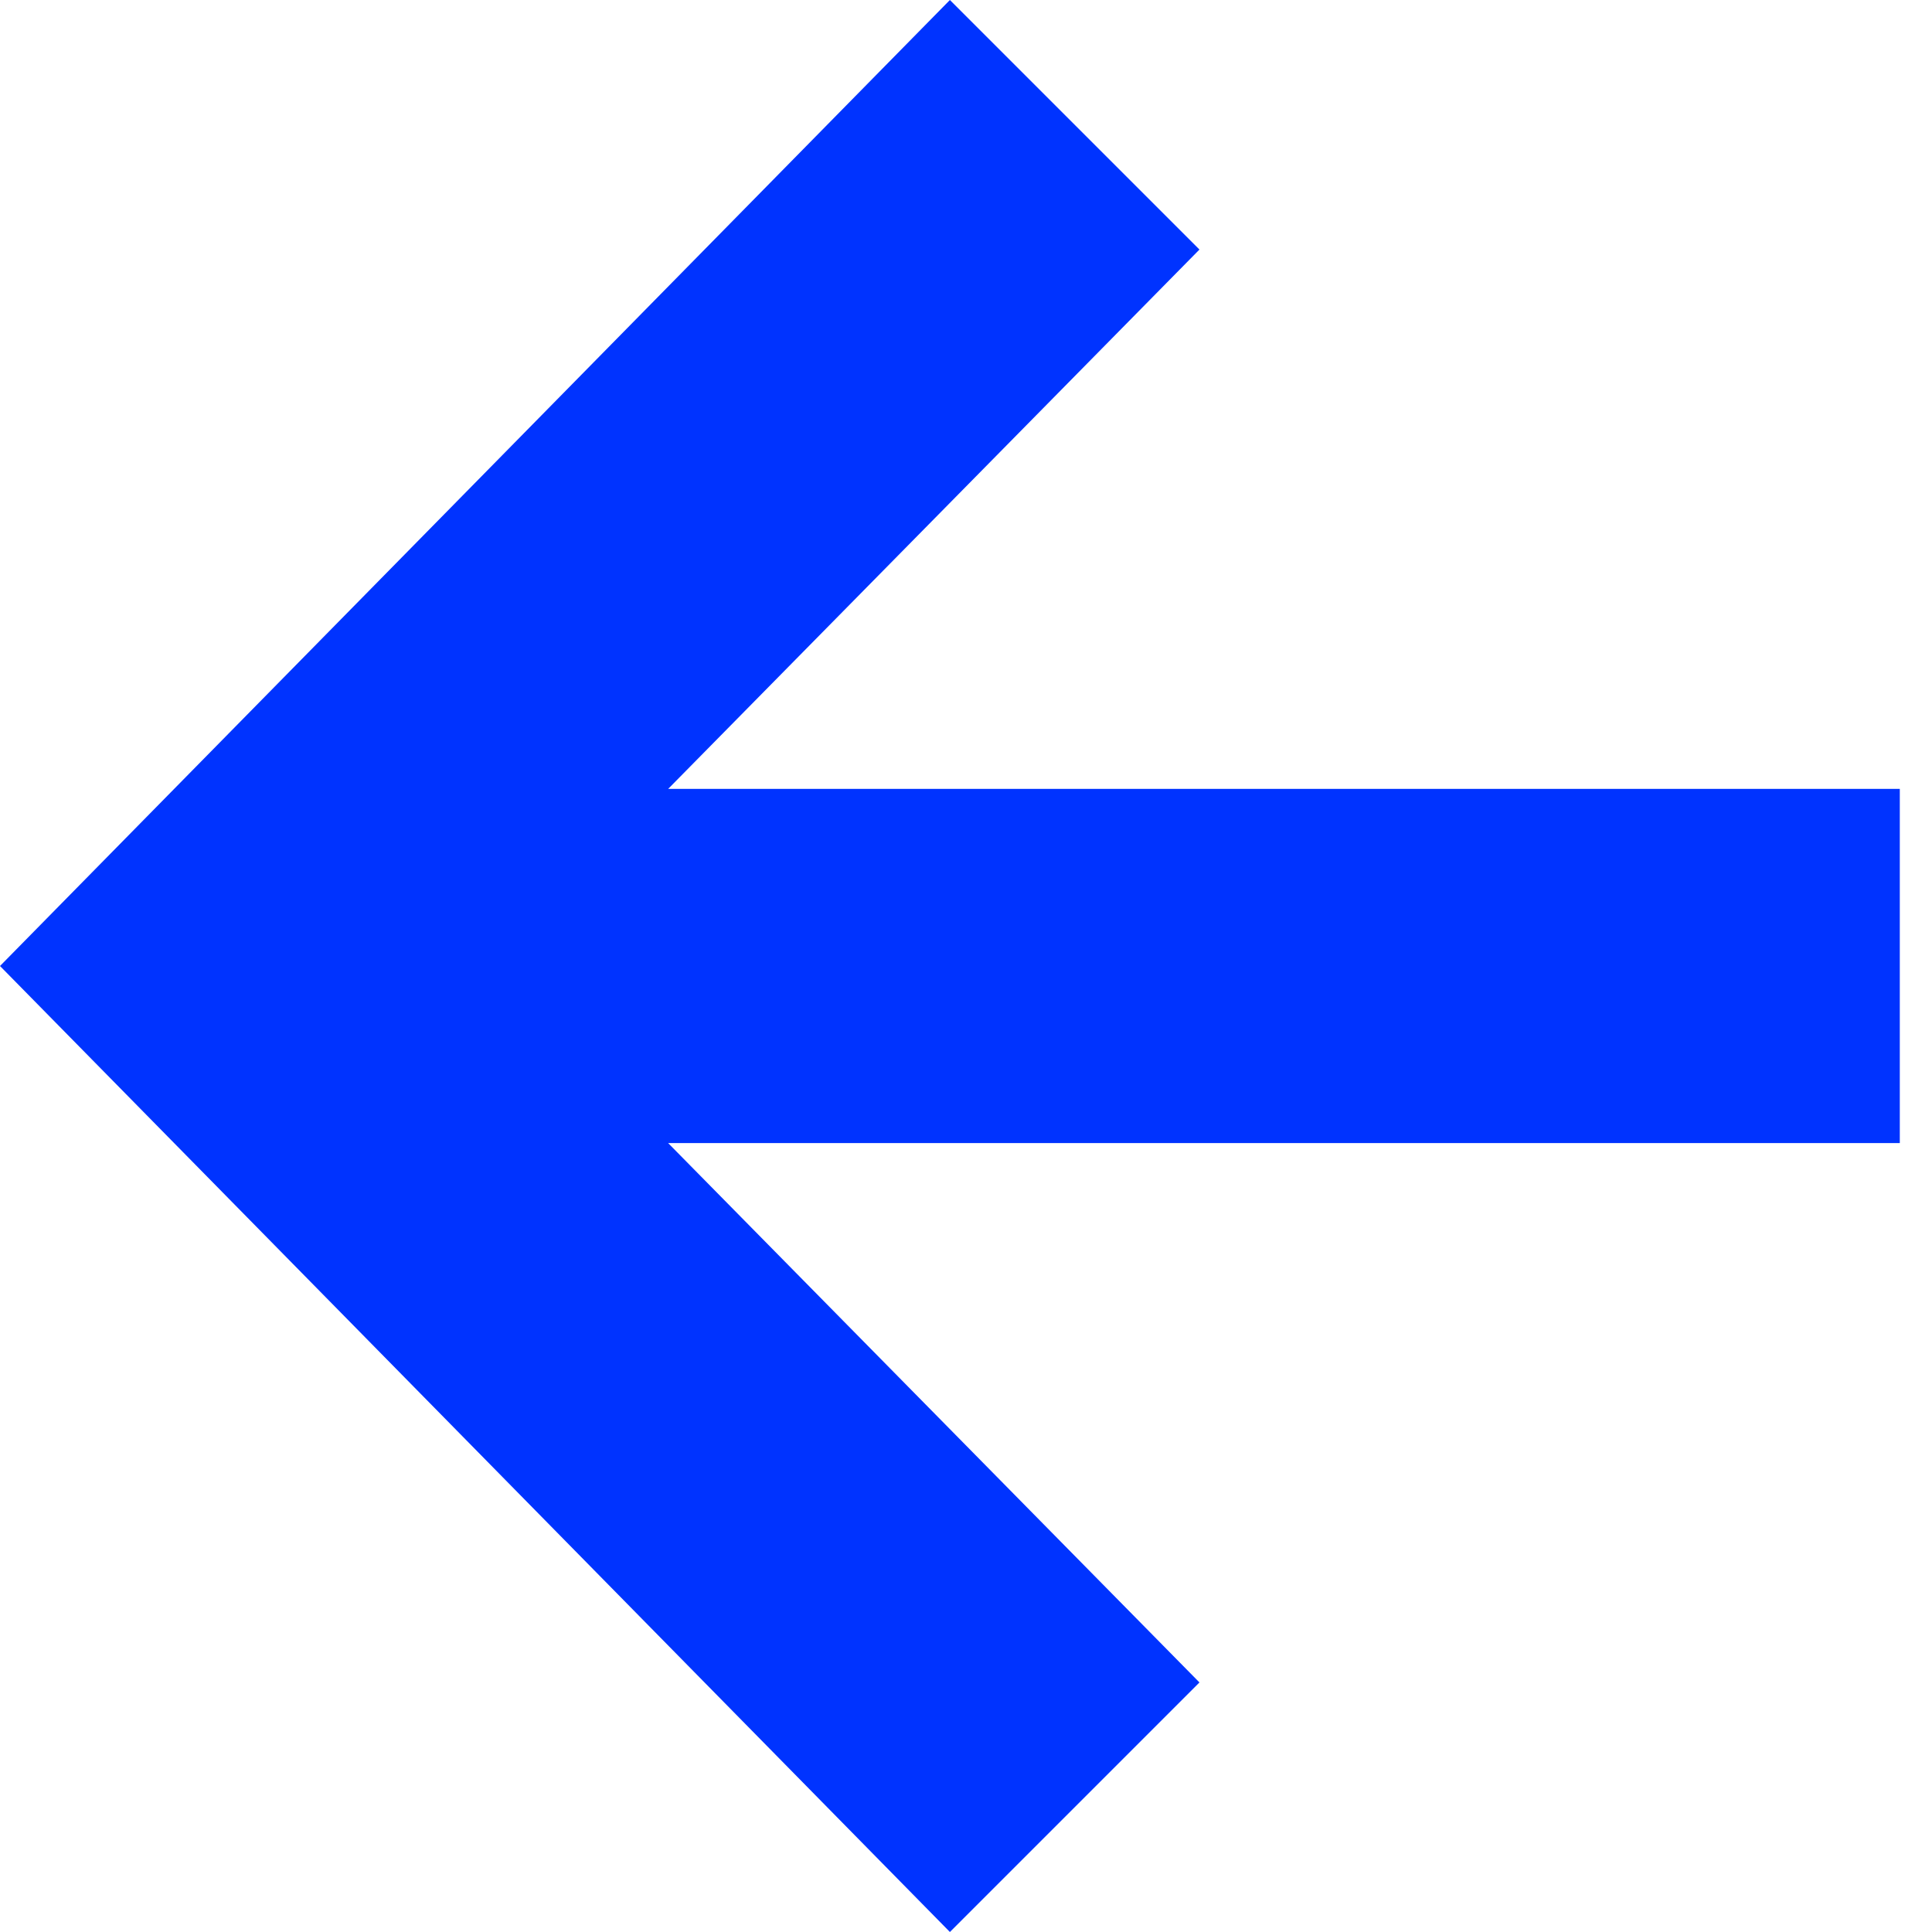 <?xml version="1.0" encoding="UTF-8"?>
<svg width="24" height="24" viewBox="0 0 24 24" fill="none" xmlns="http://www.w3.org/2000/svg">
  <title>Arrow Left</title>
  <path class="st0" d="M11.8,24l3.1-3.1l-6.6-6.7l15.3,0l0-4.4l-15.3,0l6.6-6.7L11.8,0L0,12L11.8,24z" fill="#0033FF"></path>
</svg>